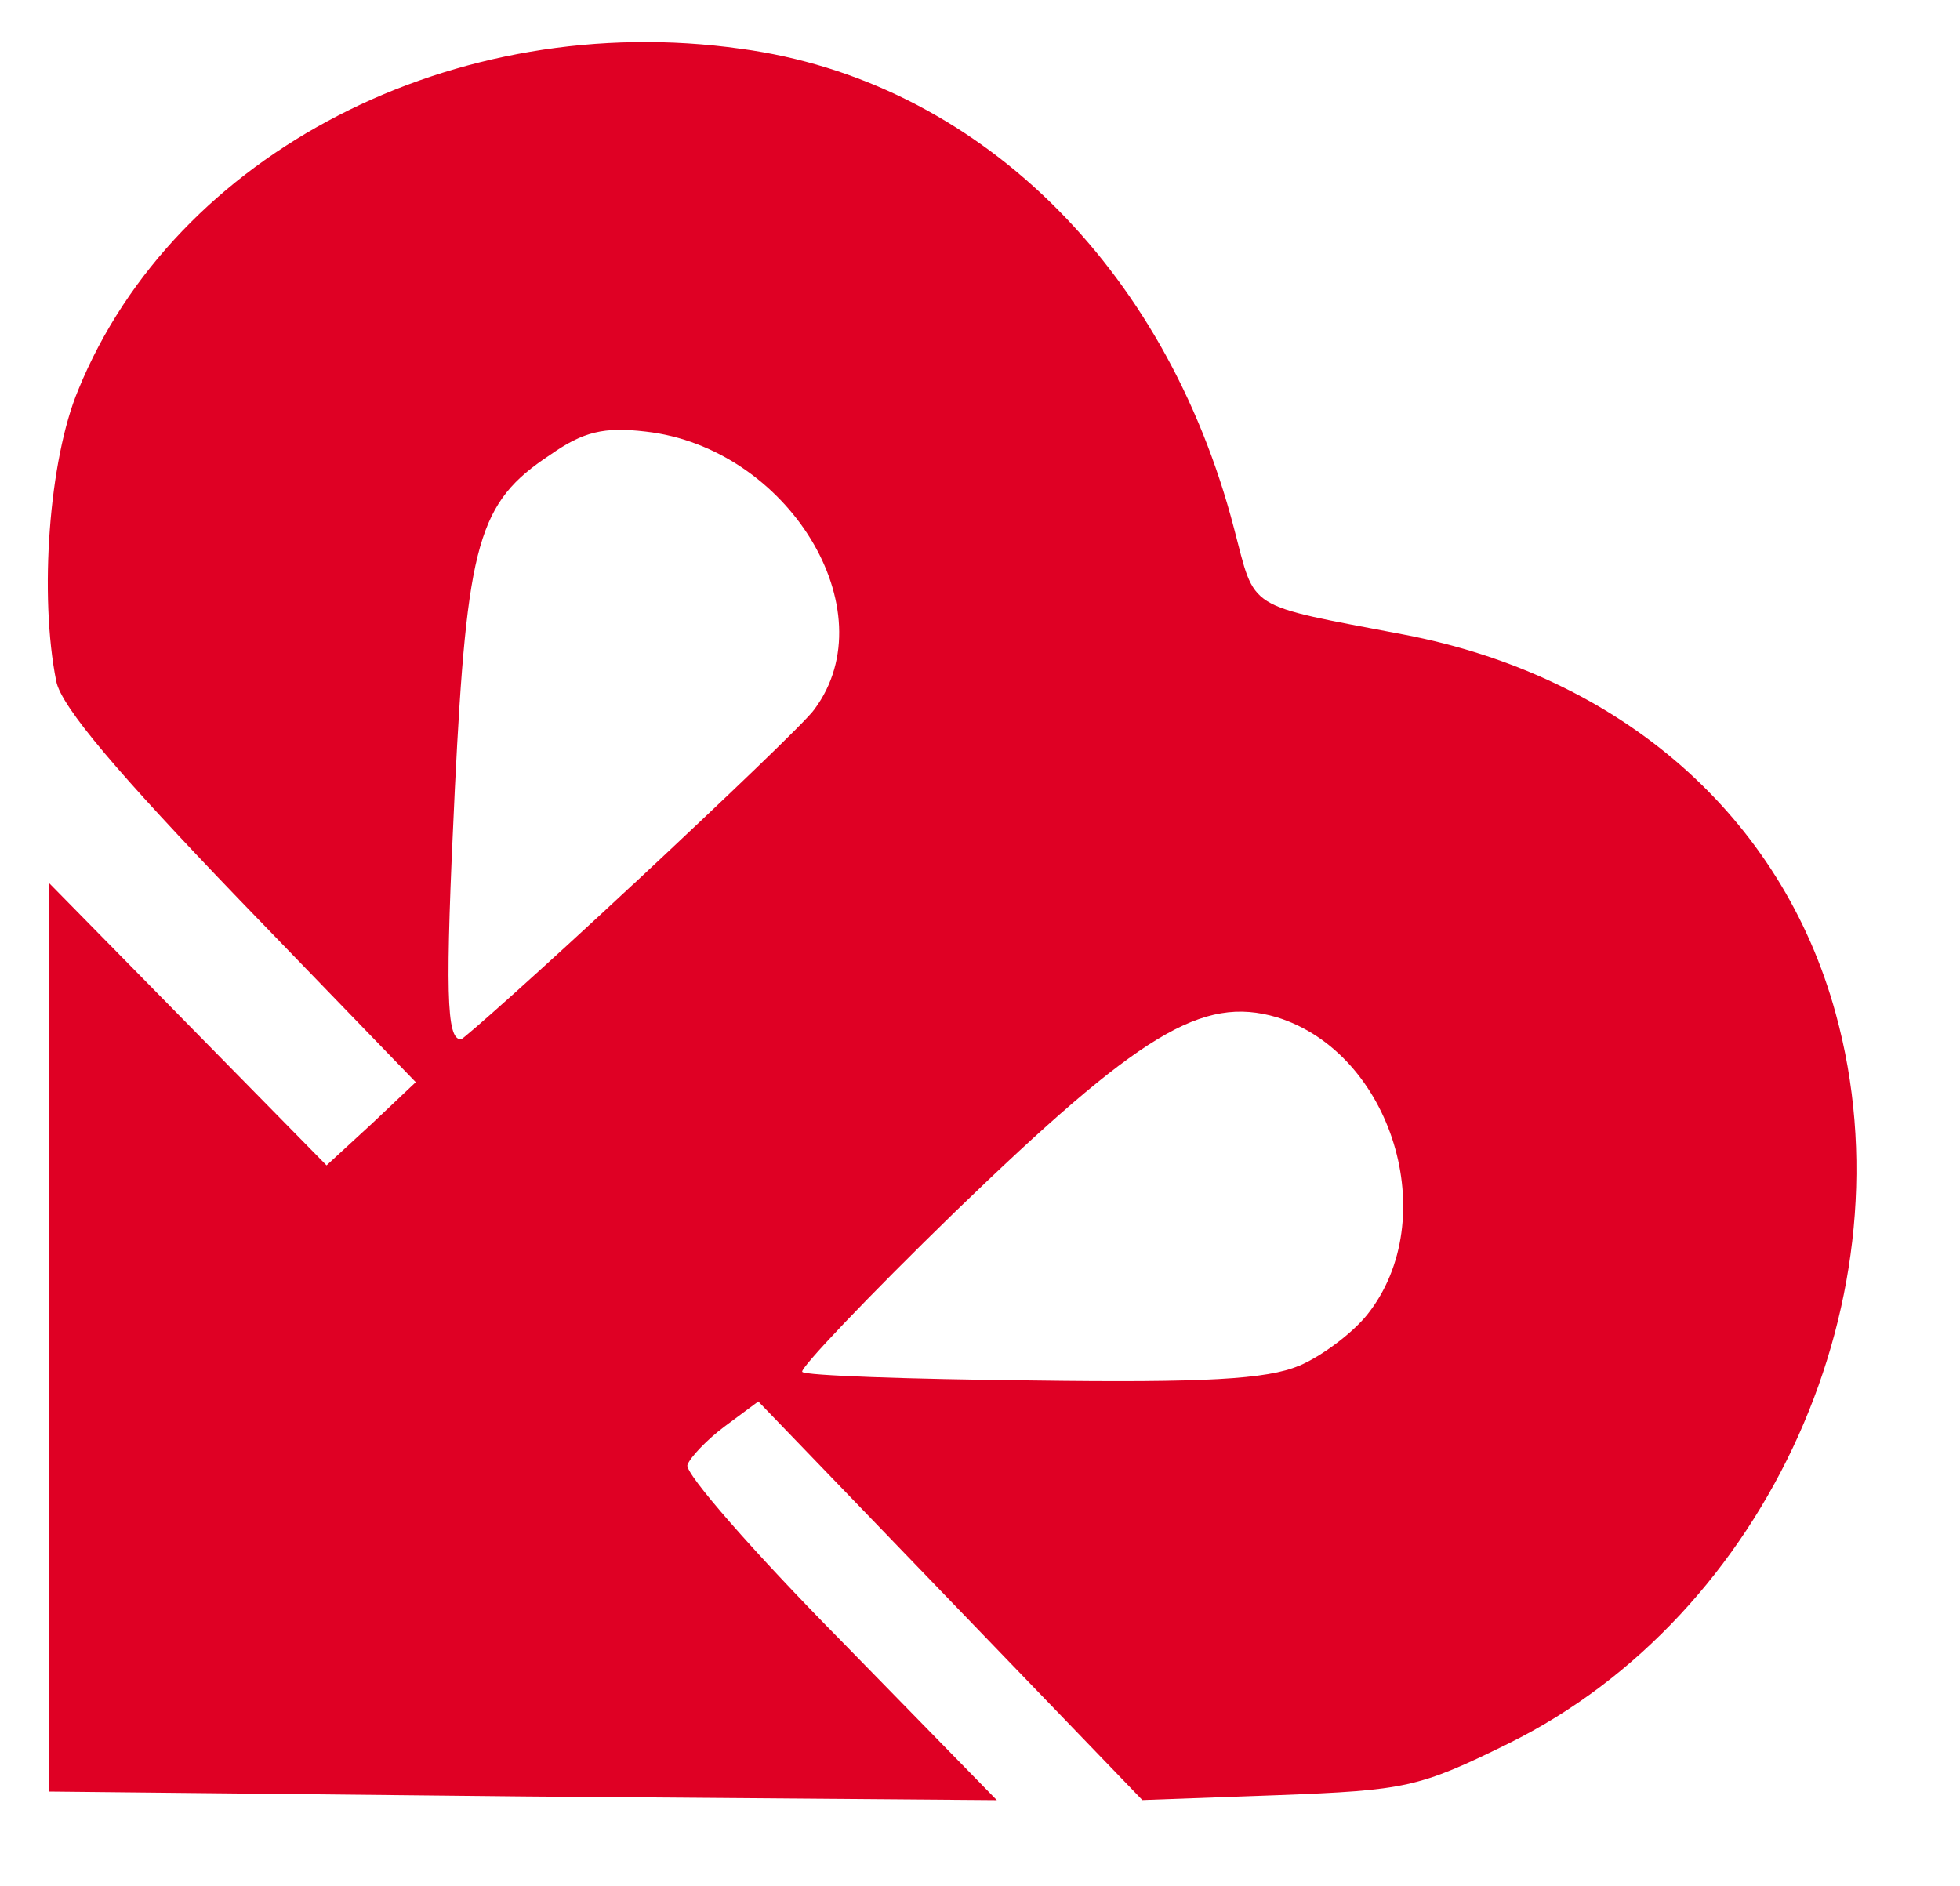 <?xml version="1.0" encoding="utf-8"?>
<!DOCTYPE svg PUBLIC "-//W3C//DTD SVG 1.0//EN" "http://www.w3.org/TR/2001/REC-SVG-20010904/DTD/svg10.dtd">
<svg version="1.0" xmlns="http://www.w3.org/2000/svg" width="21.2mm" height="20.4mm" viewBox="0 0 21.2 20.4" preserveAspectRatio="xMidYMid meet">
 <g fill="#df0024">
  <path d="M0.529 14.459 l0 -4.908 1.495 1.521 1.508 1.535 0.489 -0.450 0.476 -0.450 -1.905 -1.971 c-1.310 -1.363 -1.931 -2.090 -1.984 -2.368 -0.185 -0.926 -0.079 -2.394 0.238 -3.149 1.045 -2.566 4.075 -4.128 7.170 -3.691 2.540 0.344 4.591 2.342 5.331 5.186 0.238 0.900 0.106 0.820 1.839 1.151 2.355 0.450 4.088 1.971 4.670 4.101 0.833 3.029 -0.728 6.509 -3.545 7.898 -0.966 0.476 -1.111 0.503 -2.487 0.556 l-1.468 0.053 -2.077 -2.156 -2.077 -2.156 -0.357 0.265 c-0.198 0.146 -0.384 0.344 -0.410 0.423 -0.026 0.093 0.714 0.939 1.654 1.892 l1.693 1.733 -5.120 -0.040 -5.133 -0.053 0 -4.921z m13.520 0.317 c0.251 -0.106 0.582 -0.357 0.741 -0.556 0.820 -1.032 0.265 -2.831 -0.979 -3.215 -0.807 -0.238 -1.482 0.172 -3.479 2.103 -0.952 0.926 -1.693 1.707 -1.654 1.733 0.026 0.040 1.151 0.079 2.487 0.093 1.865 0.026 2.540 -0.013 2.884 -0.159z m-7.197 -5.212 c0.992 -0.926 1.879 -1.773 1.958 -1.892 0.794 -1.072 -0.291 -2.831 -1.826 -3.003 -0.450 -0.053 -0.675 0 -1.032 0.251 -0.781 0.516 -0.900 0.939 -1.032 3.612 -0.106 2.209 -0.093 2.712 0.066 2.712 0.026 0 0.873 -0.754 1.865 -1.680z"/>
 </g>
</svg>